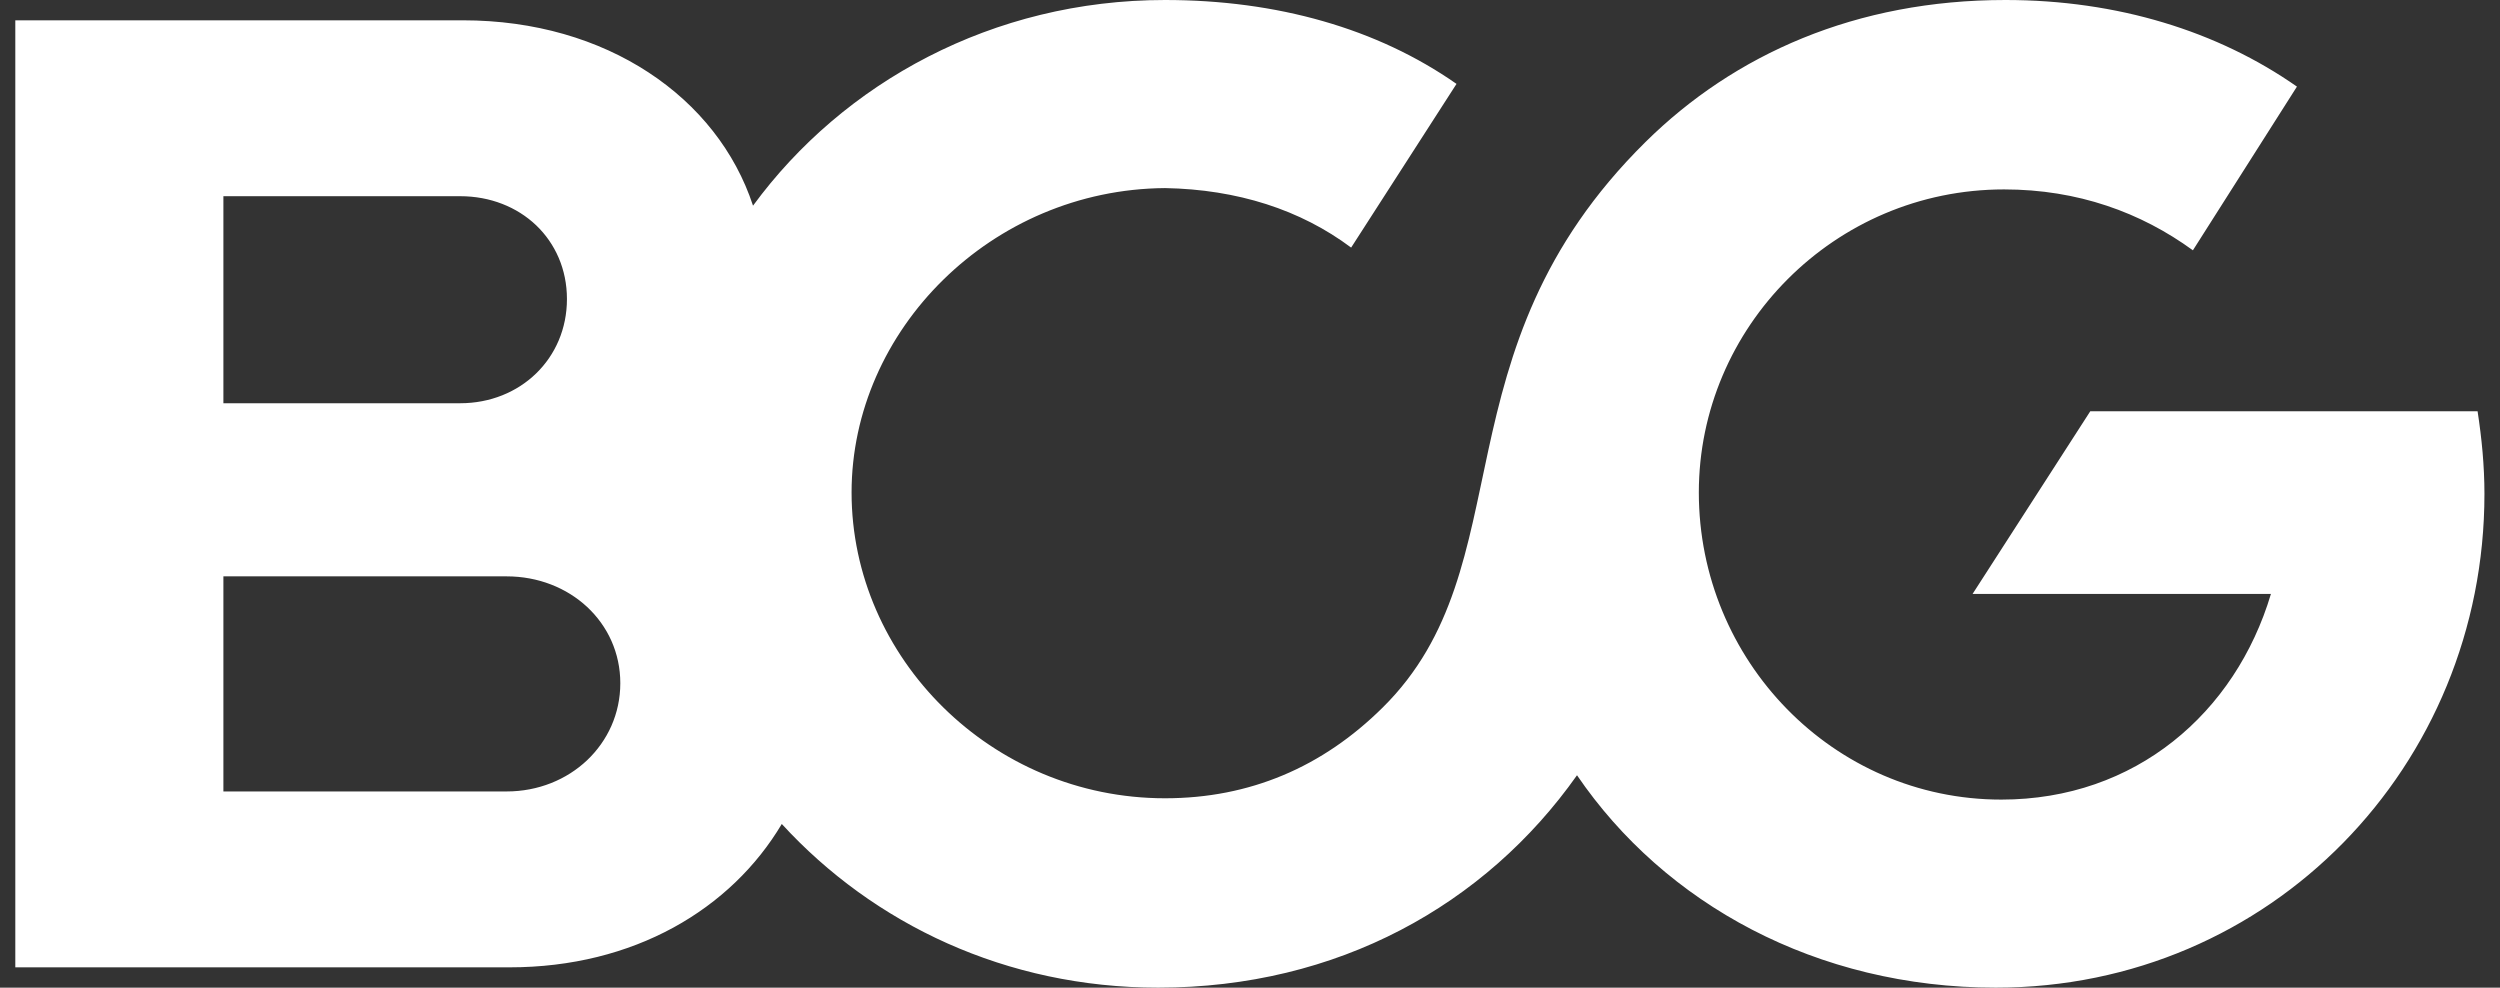 <svg width="81" height="32" viewBox="0 0 81 32" fill="none" xmlns="http://www.w3.org/2000/svg">
<rect x="0" y="0" width="81" height="32" fill="#333333" stroke="none"/>
<path id="BCG-logo-white" fill-rule="evenodd" clip-rule="evenodd" d="M80.496 16C80.496 15.54 80.473 15.091 80.435 14.647C80.396 14.203 80.341 13.765 80.274 13.326H67.724L63.911 19.244H73.578C73.002 21.173 71.904 22.838 70.407 24.022C68.911 25.206 67.015 25.907 64.842 25.907C62.114 25.907 59.664 24.778 57.896 22.97C56.128 21.162 55.042 18.674 55.042 15.957C55.042 13.282 56.139 10.828 57.924 9.042C59.709 7.255 62.181 6.137 64.931 6.137C66.128 6.137 67.236 6.324 68.256 6.664C69.276 7.003 70.207 7.497 71.05 8.11L74.421 2.806C73.135 1.907 71.682 1.206 70.097 0.73C68.512 0.253 66.793 0 64.975 0C62.558 0 60.363 0.438 58.412 1.233C56.461 2.028 54.754 3.178 53.312 4.603C49.875 8 48.91 11.431 48.222 14.586C47.535 17.742 47.125 20.626 44.797 22.926C43.822 23.891 42.746 24.626 41.571 25.118C40.396 25.611 39.121 25.864 37.747 25.864C34.931 25.864 32.392 24.724 30.557 22.915C28.722 21.107 27.591 18.631 27.591 15.957C27.591 13.326 28.722 10.871 30.557 9.069C32.392 7.266 34.931 6.115 37.747 6.094C38.921 6.115 40.019 6.291 41.028 6.614C42.037 6.937 42.957 7.409 43.777 8.022L47.191 2.718C45.906 1.82 44.454 1.14 42.868 0.686C41.283 0.231 39.565 0 37.747 0C34.952 0 32.347 0.669 30.075 1.836C27.801 3.003 25.861 4.669 24.398 6.664C23.822 4.91 22.636 3.409 21.011 2.346C19.387 1.282 17.326 0.658 14.997 0.658H0.496V31.342H16.505C18.523 31.342 20.319 30.871 21.815 30.055C23.312 29.238 24.509 28.077 25.33 26.697C26.816 28.318 28.633 29.644 30.695 30.565C32.758 31.486 35.063 32 37.524 32C40.429 32 43.079 31.332 45.374 30.137C47.669 28.942 49.609 27.222 51.095 25.118C52.514 27.2 54.454 28.921 56.766 30.121C59.077 31.321 61.76 32 64.664 32C69.121 32 73.079 30.203 75.923 27.304C78.767 24.406 80.496 20.406 80.496 16ZM7.238 13.065V6.357H14.91C15.885 6.357 16.75 6.708 17.371 7.299C17.991 7.892 18.369 8.725 18.369 9.689C18.369 10.653 17.991 11.497 17.371 12.099C16.75 12.702 15.885 13.065 14.91 13.065H7.238ZM7.238 25.643V18.674H16.417C17.437 18.674 18.358 19.047 19.023 19.665C19.688 20.285 20.098 21.151 20.098 22.136C20.098 23.123 19.688 23.999 19.023 24.631C18.358 25.26 17.437 25.643 16.417 25.643H7.238Z" fill="white"/>
</svg>
